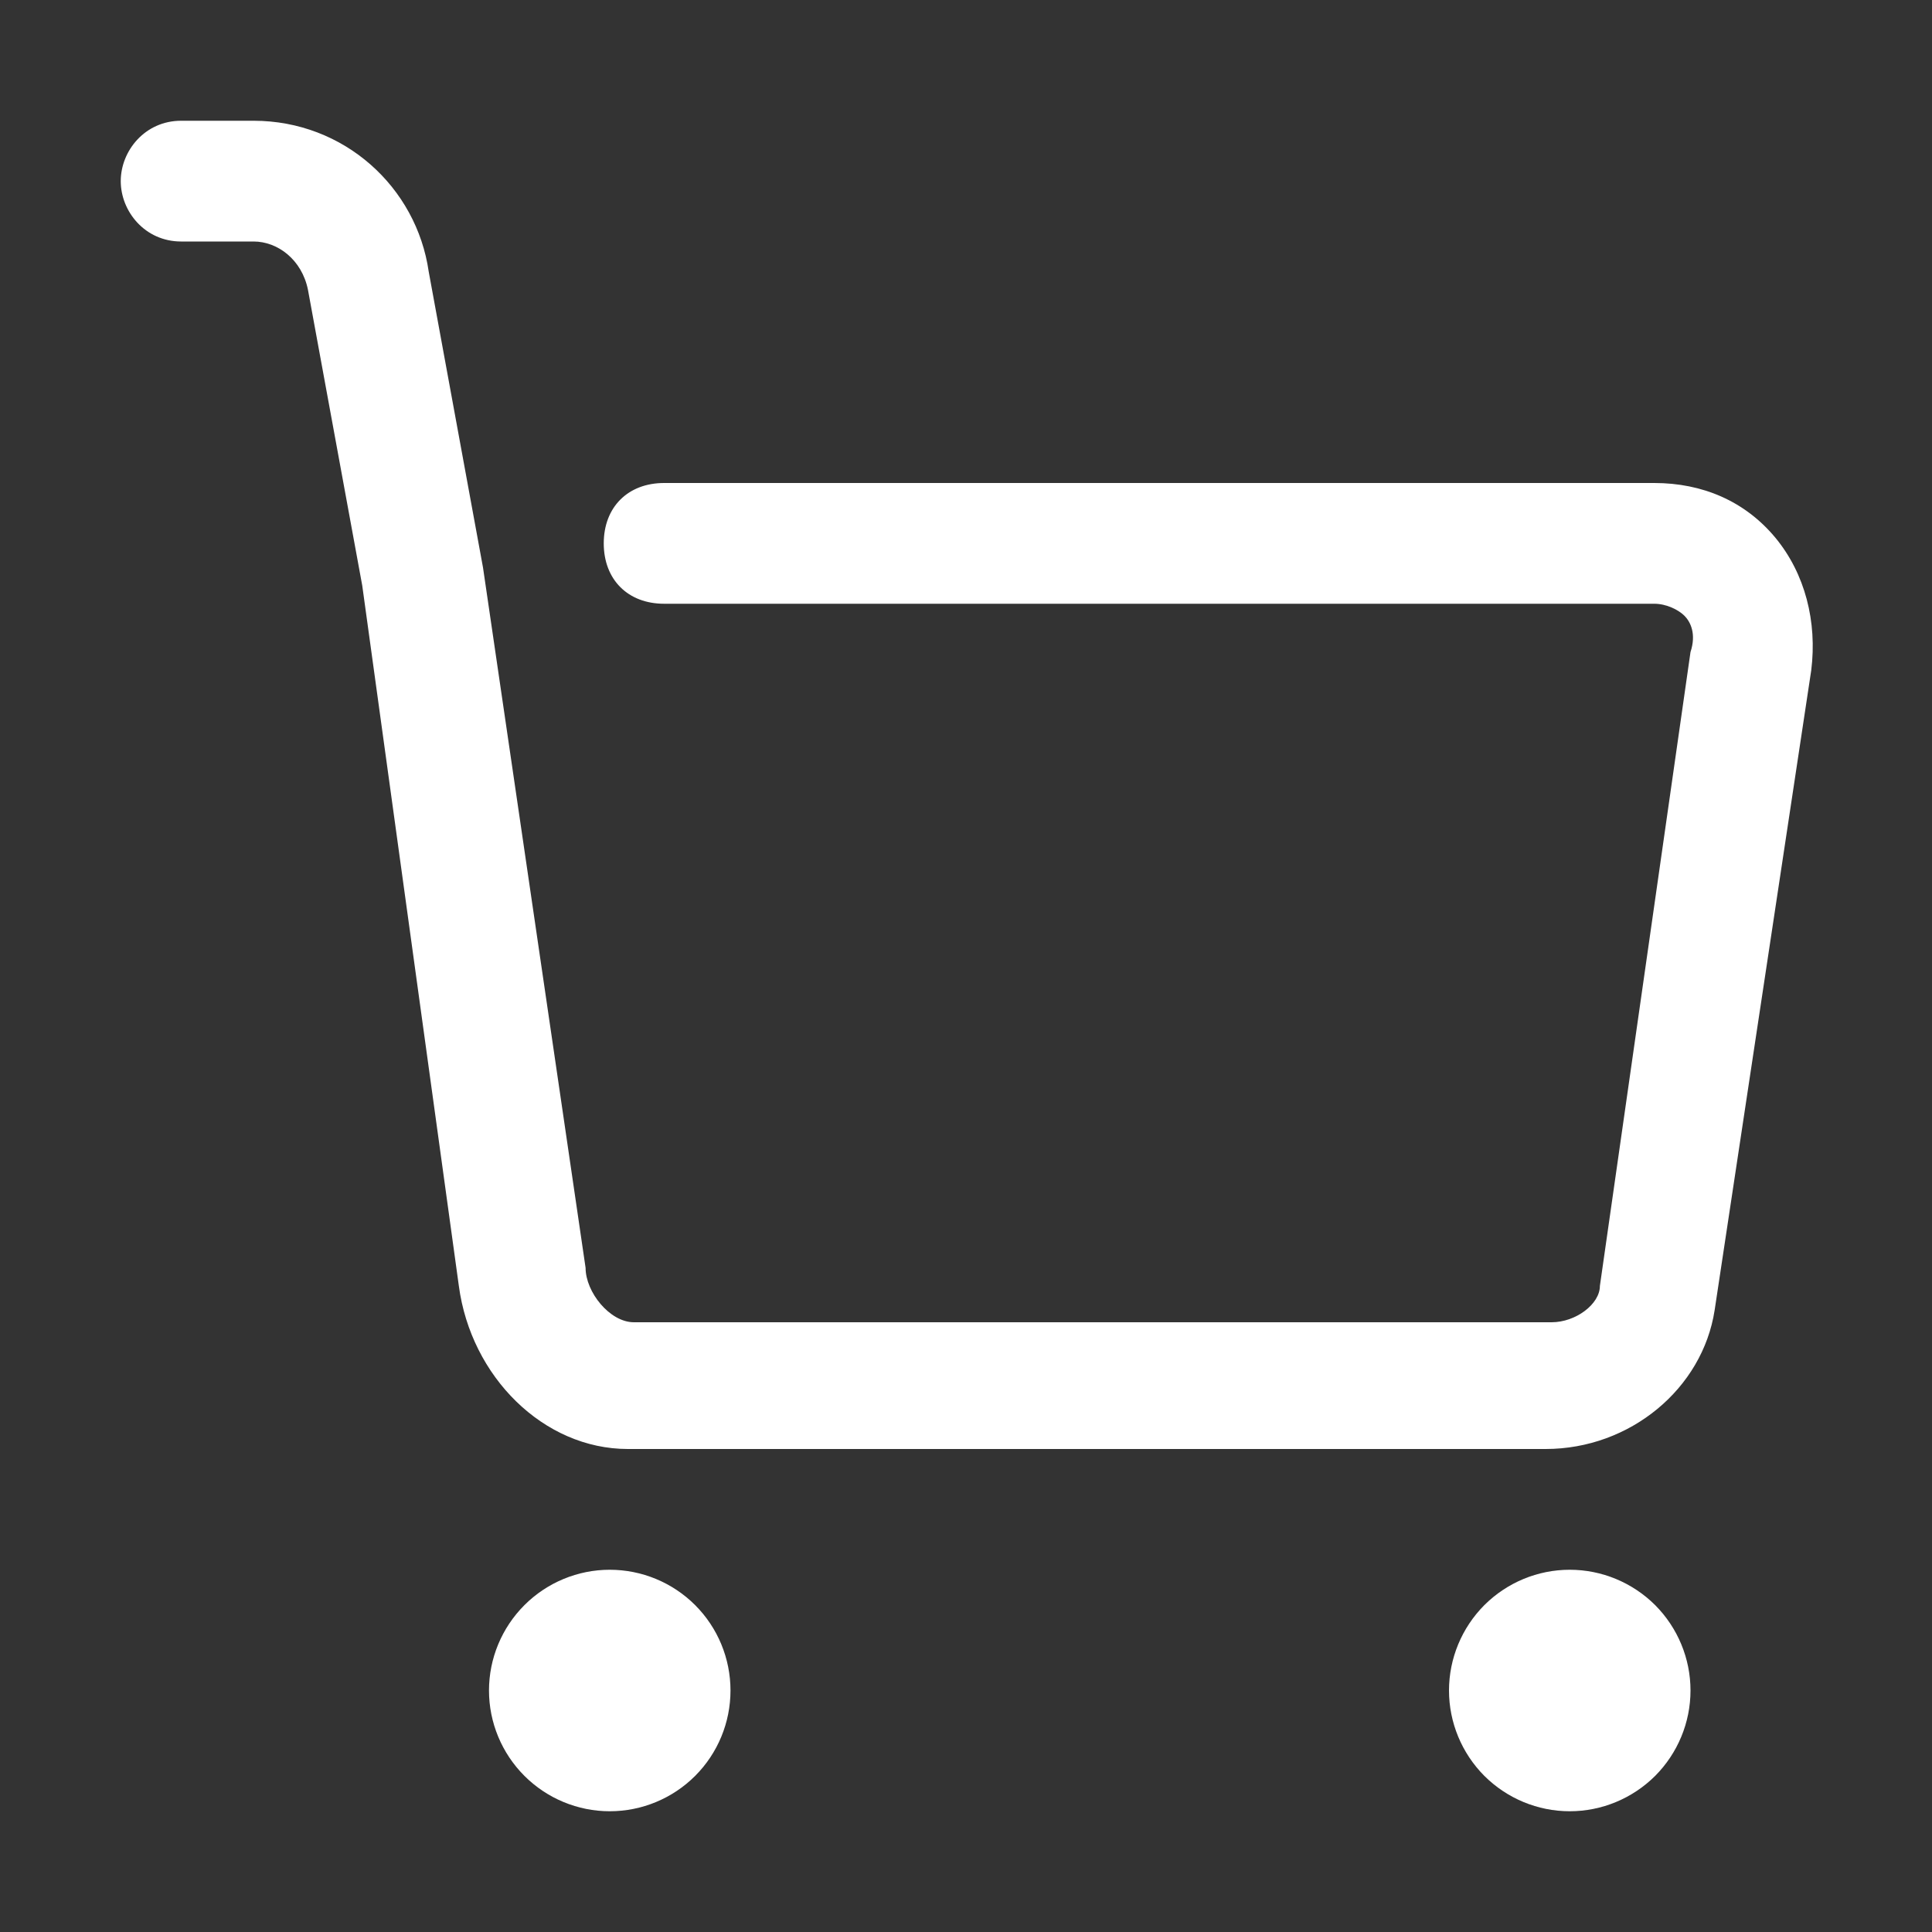<svg width="20" height="20" viewBox="0 0 20 20" fill="none" xmlns="http://www.w3.org/2000/svg">
<rect x="0" y="0" width="20" height="20" fill="#333333" stroke="none"/>
<path d="M18.375 5.562C18.062 5.188 17.625 5 17.125 5L6.875 5C6.5 5 6.25 5.25 6.25 5.625C6.25 6 6.5 6.25 6.875 6.25L17.125 6.25C17.25 6.25 17.375 6.312 17.438 6.375C17.5 6.438 17.562 6.562 17.5 6.75L16.562 13.312C16.562 13.5 16.312 13.688 16.062 13.688H15.312H15.25L6.562 13.688C6.312 13.688 6.062 13.375 6.062 13.125L5 5.875L4.438 2.812C4.312 1.938 3.562 1.25 2.625 1.25L1.875 1.25C1.5 1.25 1.25 1.562 1.25 1.875C1.25 2.188 1.5 2.5 1.875 2.5H2.625C2.875 2.5 3.125 2.688 3.188 3L3.75 6.062L4.75 13.312C4.875 14.25 5.625 15 6.5 15L16 15C16.875 15 17.625 14.375 17.75 13.562L18.75 6.938C18.812 6.438 18.688 5.938 18.375 5.562Z" fill="white"/>
<path d="M5.062 17.5C5.062 17.831 5.194 18.149 5.429 18.384C5.663 18.618 5.981 18.75 6.312 18.75C6.644 18.75 6.962 18.618 7.196 18.384C7.431 18.149 7.562 17.831 7.562 17.5C7.562 17.169 7.431 16.851 7.196 16.616C6.962 16.382 6.644 16.25 6.312 16.25C5.981 16.25 5.663 16.382 5.429 16.616C5.194 16.851 5.062 17.169 5.062 17.5Z" fill="white"/>
<path d="M15 17.5C15 17.831 15.132 18.149 15.366 18.384C15.601 18.618 15.918 18.75 16.25 18.75C16.581 18.75 16.899 18.618 17.134 18.384C17.368 18.149 17.5 17.831 17.5 17.5C17.5 17.169 17.368 16.851 17.134 16.616C16.899 16.382 16.581 16.25 16.25 16.25C15.918 16.25 15.601 16.382 15.366 16.616C15.132 16.851 15 17.169 15 17.5Z" fill="white"/>
</svg>
